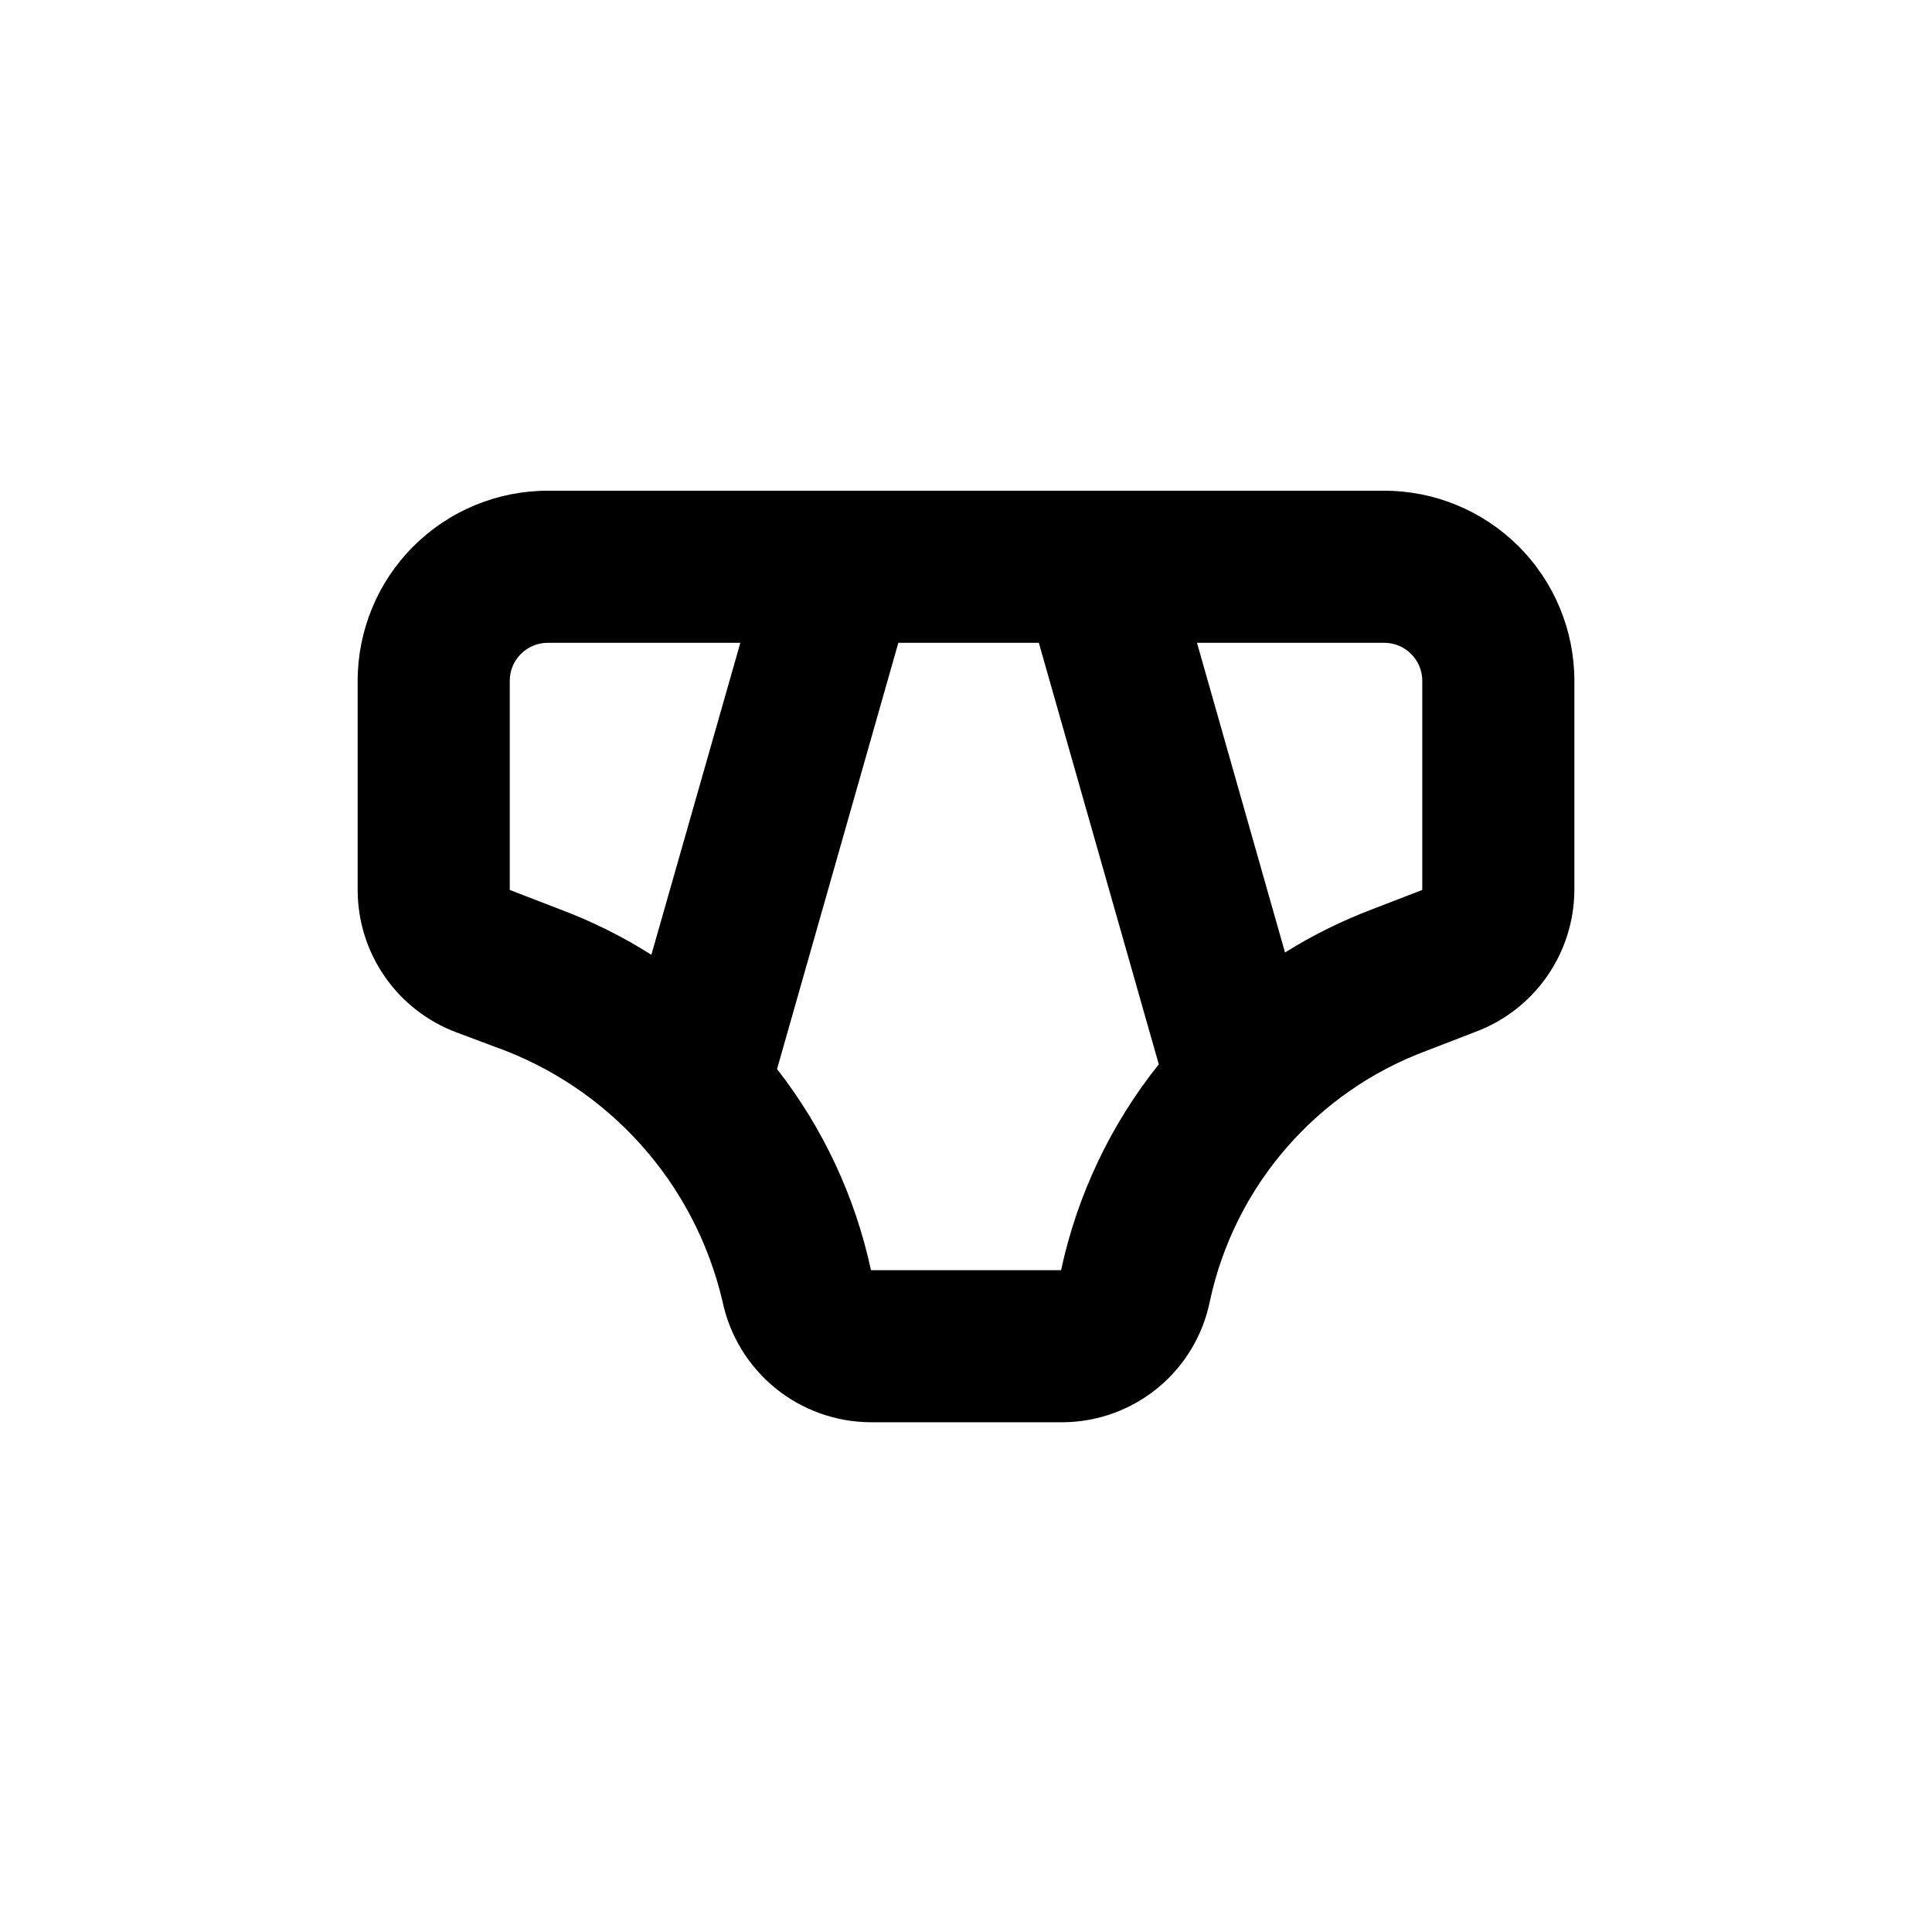 <?xml version="1.0" encoding="UTF-8"?>
<!-- Uploaded to: SVG Repo, www.svgrepo.com, Generator: SVG Repo Mixer Tools -->
<svg fill="#000000" width="800px" height="800px" version="1.1" viewBox="144 144 512 512" xmlns="http://www.w3.org/2000/svg">
 <path d="m264.93 417.58 10.078 3.777c30.348 10.723 53.137 36.172 60.457 67.512 1.895 9.039 6.836 17.156 13.996 22.988 7.164 5.836 16.113 9.031 25.352 9.055h51.035c9.172-0.102 18.031-3.348 25.094-9.199 7.062-5.852 11.898-13.953 13.699-22.945 6.551-30.449 28.188-55.449 57.383-66.301l13.047-5.039h0.004c7.656-2.871 14.258-8.004 18.93-14.719 4.668-6.711 7.188-14.688 7.219-22.863v-55.422c0-13.359-5.309-26.176-14.758-35.625-9.449-9.445-22.262-14.754-35.625-14.754h-221.68c-13.363 0-26.176 5.309-35.625 14.754-9.449 9.449-14.754 22.266-14.754 35.625v55.422c0 8.203 2.504 16.211 7.176 22.953 4.672 6.742 11.289 11.898 18.969 14.781zm245.91-103.23c2.672 0 5.234 1.062 7.125 2.949 1.891 1.891 2.953 4.453 2.953 7.125v55.422l-13.047 5.039-0.004-0.004c-8.137 3.066-15.949 6.934-23.324 11.539l-23.328-82.07zm-128.77 0h37.23l31.789 111.7h0.004c-12.742 15.934-21.605 34.613-25.898 54.562h-50.379c-4.172-19.418-12.68-37.641-24.891-53.305zm-102.98 10.074c0-5.562 4.508-10.074 10.074-10.074h51.035l-23.578 82.676c-7.719-4.887-15.922-8.957-24.484-12.145l-13.047-5.035z"/>
</svg>